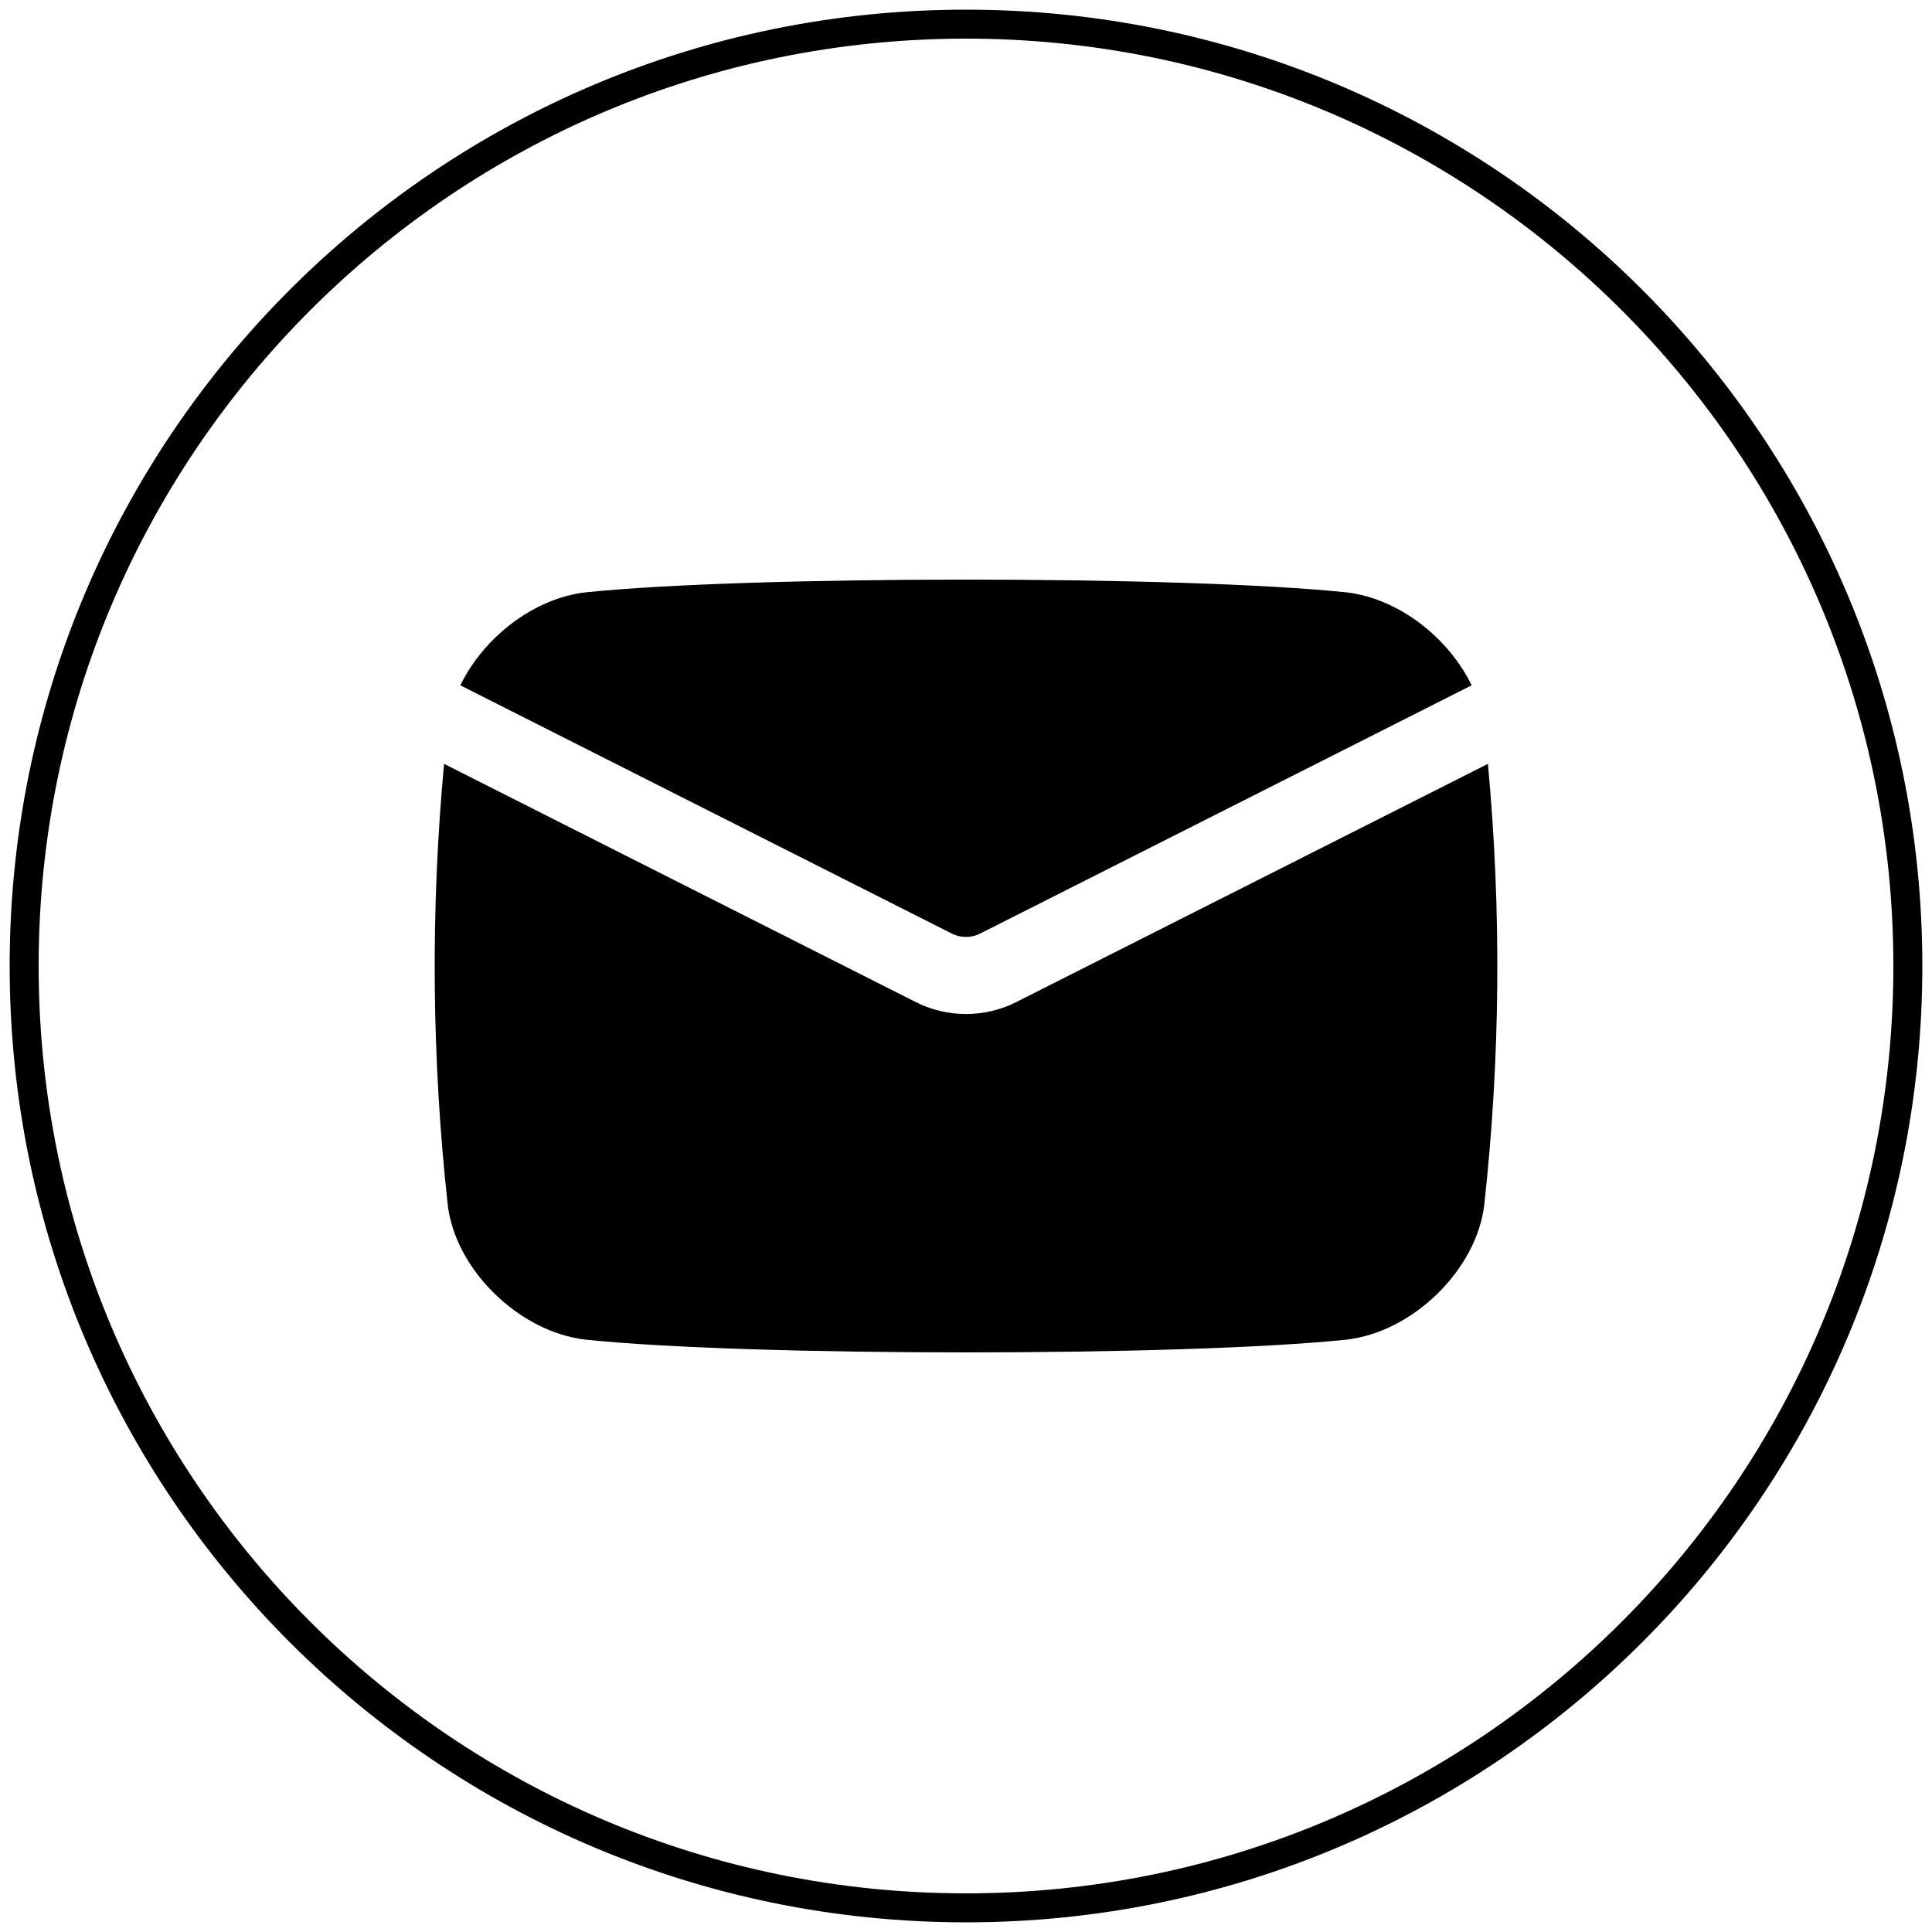 <?xml version="1.0" encoding="UTF-8"?> <svg xmlns="http://www.w3.org/2000/svg" viewBox="0 0 40.00 40.00" data-guides="{&quot;vertical&quot;:[],&quot;horizontal&quot;:[]}"><defs><linearGradient id="tSvgGradientd5561285ac" x1="20.132" x2="19.869" y1="12.001" y2="19.398" fill="rgb(0, 0, 0)" gradientUnits="userSpaceOnUse"><stop offset="0" stop-color="hsl(41.832,18.23%,64.51%)" stop-opacity="1" transform="translate(-5890, -4890.998)"></stop><stop offset="1" stop-color="hsl(41.544,18.48%,41.37%)" stop-opacity="1" transform="translate(-5890, -4890.998)"></stop></linearGradient><linearGradient id="tSvgGradient17db70c177f" x1="20.139" x2="19.862" y1="15.816" y2="28" fill="rgb(0, 0, 0)" gradientUnits="userSpaceOnUse"><stop offset="0" stop-color="hsl(41.832,18.23%,64.51%)" stop-opacity="1" transform="translate(-5890, -4890.998)"></stop><stop offset="1" stop-color="hsl(41.544,18.48%,41.37%)" stop-opacity="1" transform="translate(-5890, -4890.998)"></stop></linearGradient><linearGradient id="tSvgGradient1266639ef40" x1="20.245" x2="19.755" y1="0.502" y2="39.499" fill="rgb(0, 0, 0)" gradientUnits="userSpaceOnUse"><stop offset="0" stop-color="hsl(41.832,18.23%,64.51%)" stop-opacity="1" transform="translate(-5890, -4890.998)"></stop><stop offset="1" stop-color="hsl(41.544,18.48%,41.37%)" stop-opacity="1" transform="translate(-5890, -4890.998)"></stop></linearGradient></defs><path fill="url(#tSvgGradientd5561285ac)" stroke="none" fill-opacity="1" stroke-width="1" stroke-opacity="1" fill-rule="evenodd" id="tSvg1409deda1cf" title="Path 2" d="M19.711 19.331C19.891 19.421 20.107 19.421 20.288 19.331C23.682 17.617 27.076 15.903 30.469 14.189C29.989 13.199 28.95 12.387 27.876 12.264C24.5 11.912 15.501 11.912 12.125 12.264C11.051 12.386 10.011 13.198 9.531 14.189C12.925 15.903 16.318 17.617 19.711 19.331Z"></path><path fill="url(#tSvgGradient17db70c177f)" stroke="none" fill-opacity="1" stroke-width="1" stroke-opacity="1" fill-rule="evenodd" id="tSvg112aa25360" title="Path 3" d="M21.038 20.748C20.713 20.912 20.357 20.994 20 20.994C19.643 20.994 19.287 20.912 18.962 20.748C15.706 19.104 12.45 17.459 9.194 15.815C8.912 18.86 8.937 21.903 9.27 24.947C9.43 26.291 10.749 27.579 12.125 27.736C15.5 28.088 24.5 28.088 27.875 27.736C29.251 27.58 30.57 26.291 30.73 24.947C31.064 21.902 31.088 18.859 30.806 15.815C27.55 17.459 24.294 19.104 21.038 20.748Z"></path><path fill="transparent" stroke="url(#tSvgGradient1266639ef40)" fill-opacity="1" stroke-width="0.6" stroke-opacity="1" id="tSvgdca371a68a" title="Ellipse 2" d="M20 0.5C30.77 0.5 39.5 9.231 39.5 20C39.5 30.77 30.77 39.5 20 39.5C9.231 39.5 0.5 30.77 0.5 20C0.5 9.231 9.231 0.5 20 0.5Z" style="transform-origin: -5870px -4871px;"></path></svg> 